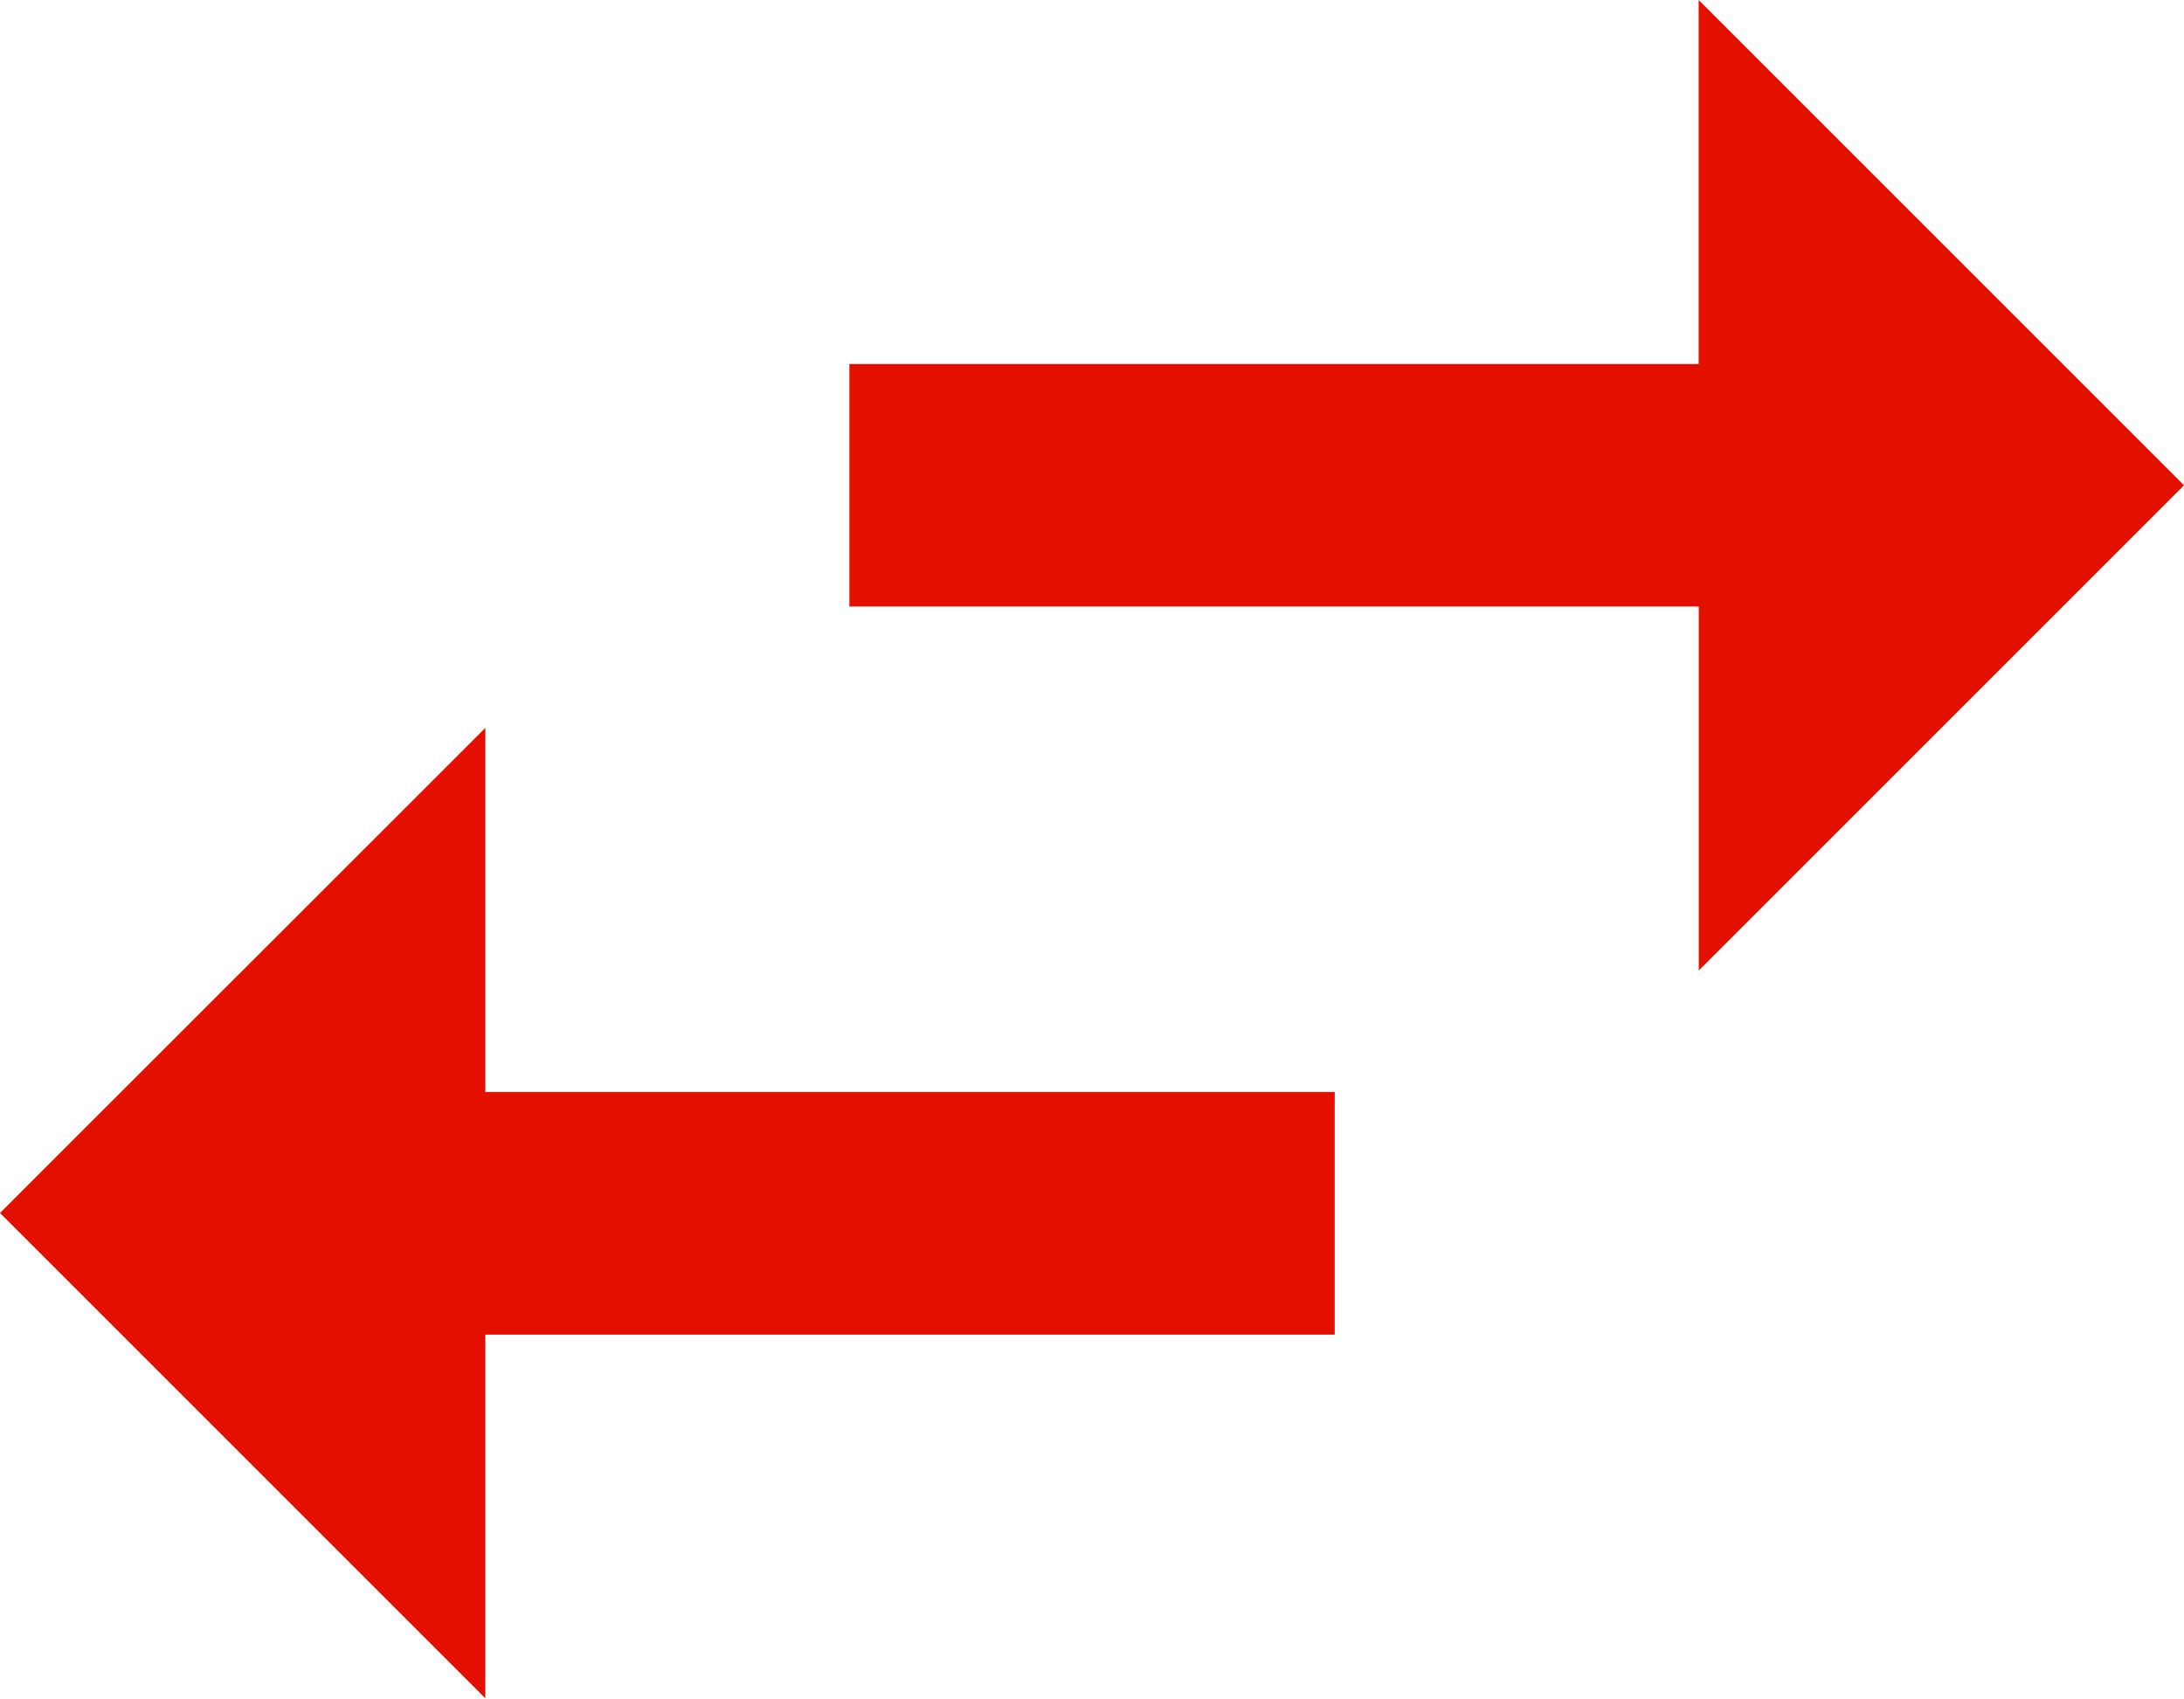<?xml version="1.0" encoding="utf-8"?>
<!-- Generator: Adobe Illustrator 23.0.4, SVG Export Plug-In . SVG Version: 6.00 Build 0)  -->
<svg version="1.1" id="Layer_1" xmlns="http://www.w3.org/2000/svg" xmlns:xlink="http://www.w3.org/1999/xlink" x="0px" y="0px"
	 viewBox="0 0 20.164 15.684" style="enable-background:new 0 0 20.164 15.684;" xml:space="preserve">
<style type="text/css">
	.st0{fill:#E31000;}
</style>
<g id="swap-horizontal-orientation-arrows" transform="translate(0 -51)">
	<g id="swap-horiz" transform="translate(0 51)">
		<path id="Path_1601" class="st0" d="M4.481,6.721L0,11.2l4.481,4.481v-3.358h7.842v-2.24h-7.842
			V6.721z M20.164,4.481L15.683,0v3.361H7.842v2.239h7.842v3.361L20.164,4.481z"/>
	</g>
</g>
</svg>
